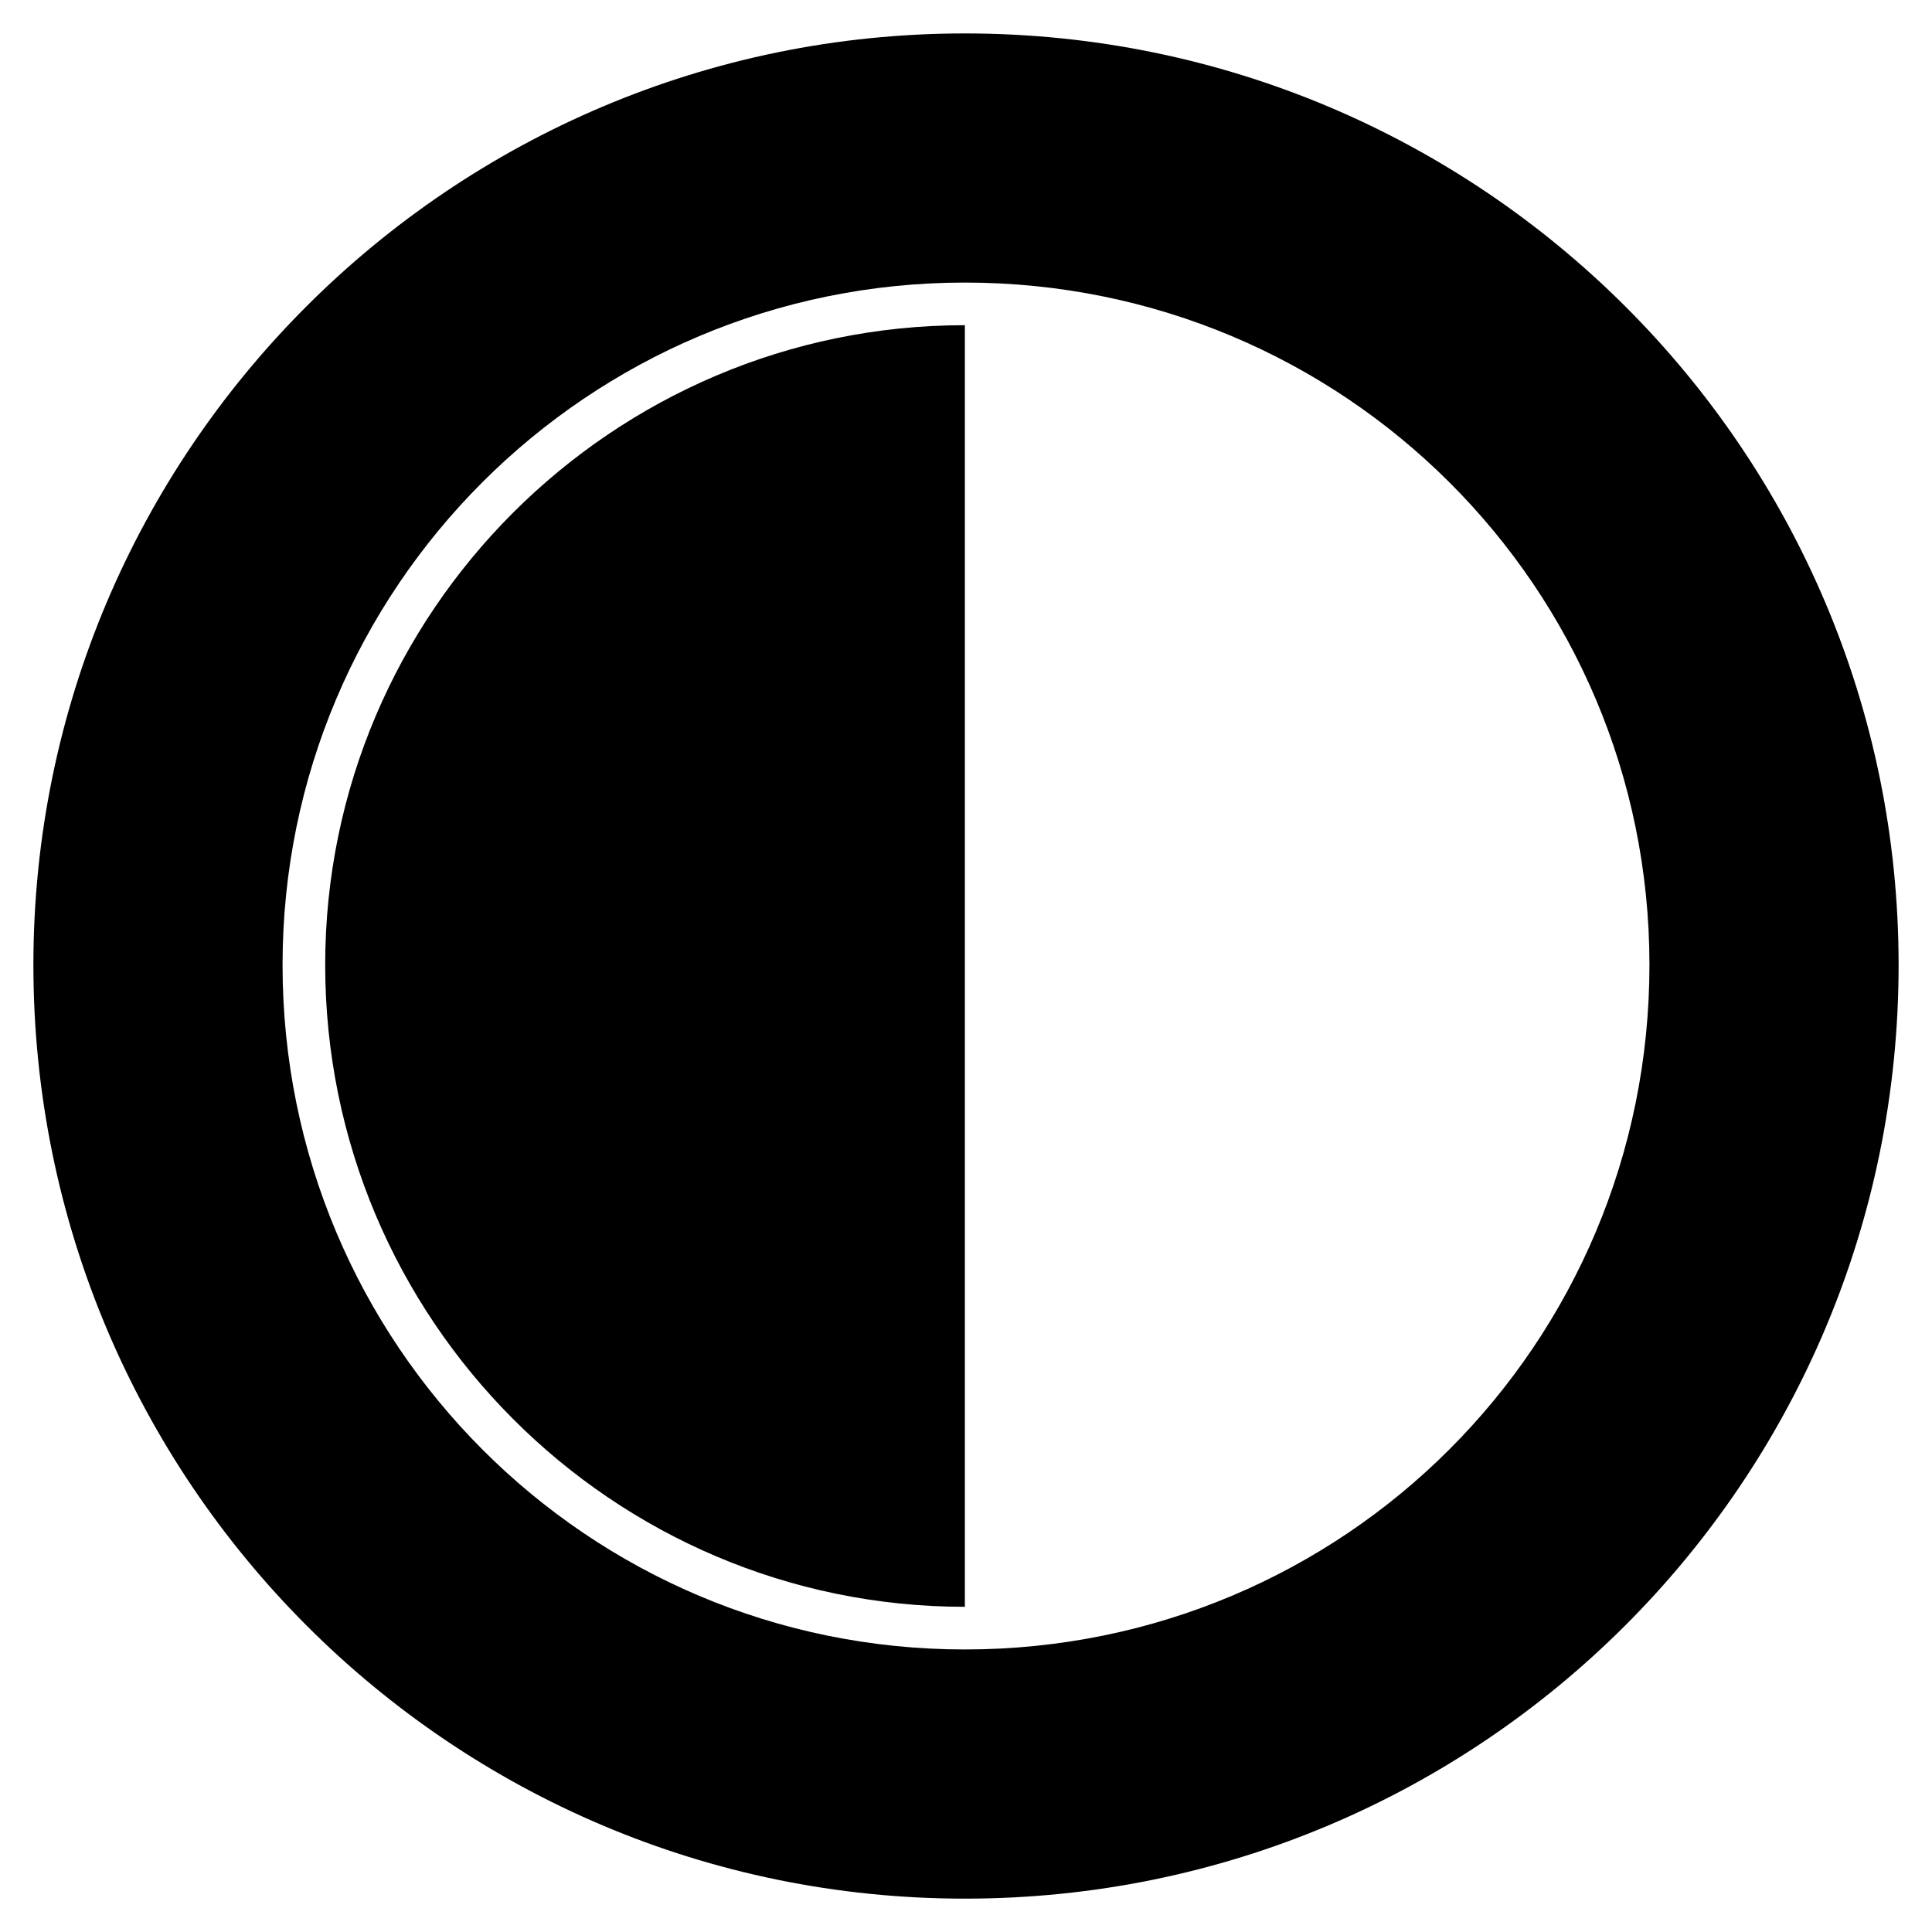 <?xml version="1.0" encoding="UTF-8"?>
<!-- Uploaded to: SVG Repo, www.svgrepo.com, Generator: SVG Repo Mixer Tools -->
<svg fill="#000000" width="800px" height="800px" version="1.1" viewBox="144 144 512 512" xmlns="http://www.w3.org/2000/svg">
 <path d="m399.7 569.82v-339.64c-93.387 0-169.52 76.137-169.52 169.52 0 93.98 76.137 170.12 169.52 170.12zm0-416.96c136.81 0 247.45 110.64 247.45 246.85 0 136.81-110.64 247.45-247.45 247.45-136.21 0-246.85-110.64-246.85-247.45 0-136.21 110.64-246.85 246.85-246.85zm0 66.023c100.52 0 181.42 80.895 181.42 180.82 0 100.52-80.895 181.42-181.42 181.42-99.93 0-180.82-80.895-180.82-181.42 0-99.93 80.895-180.82 180.82-180.82z" fill-rule="evenodd"/>
</svg>
